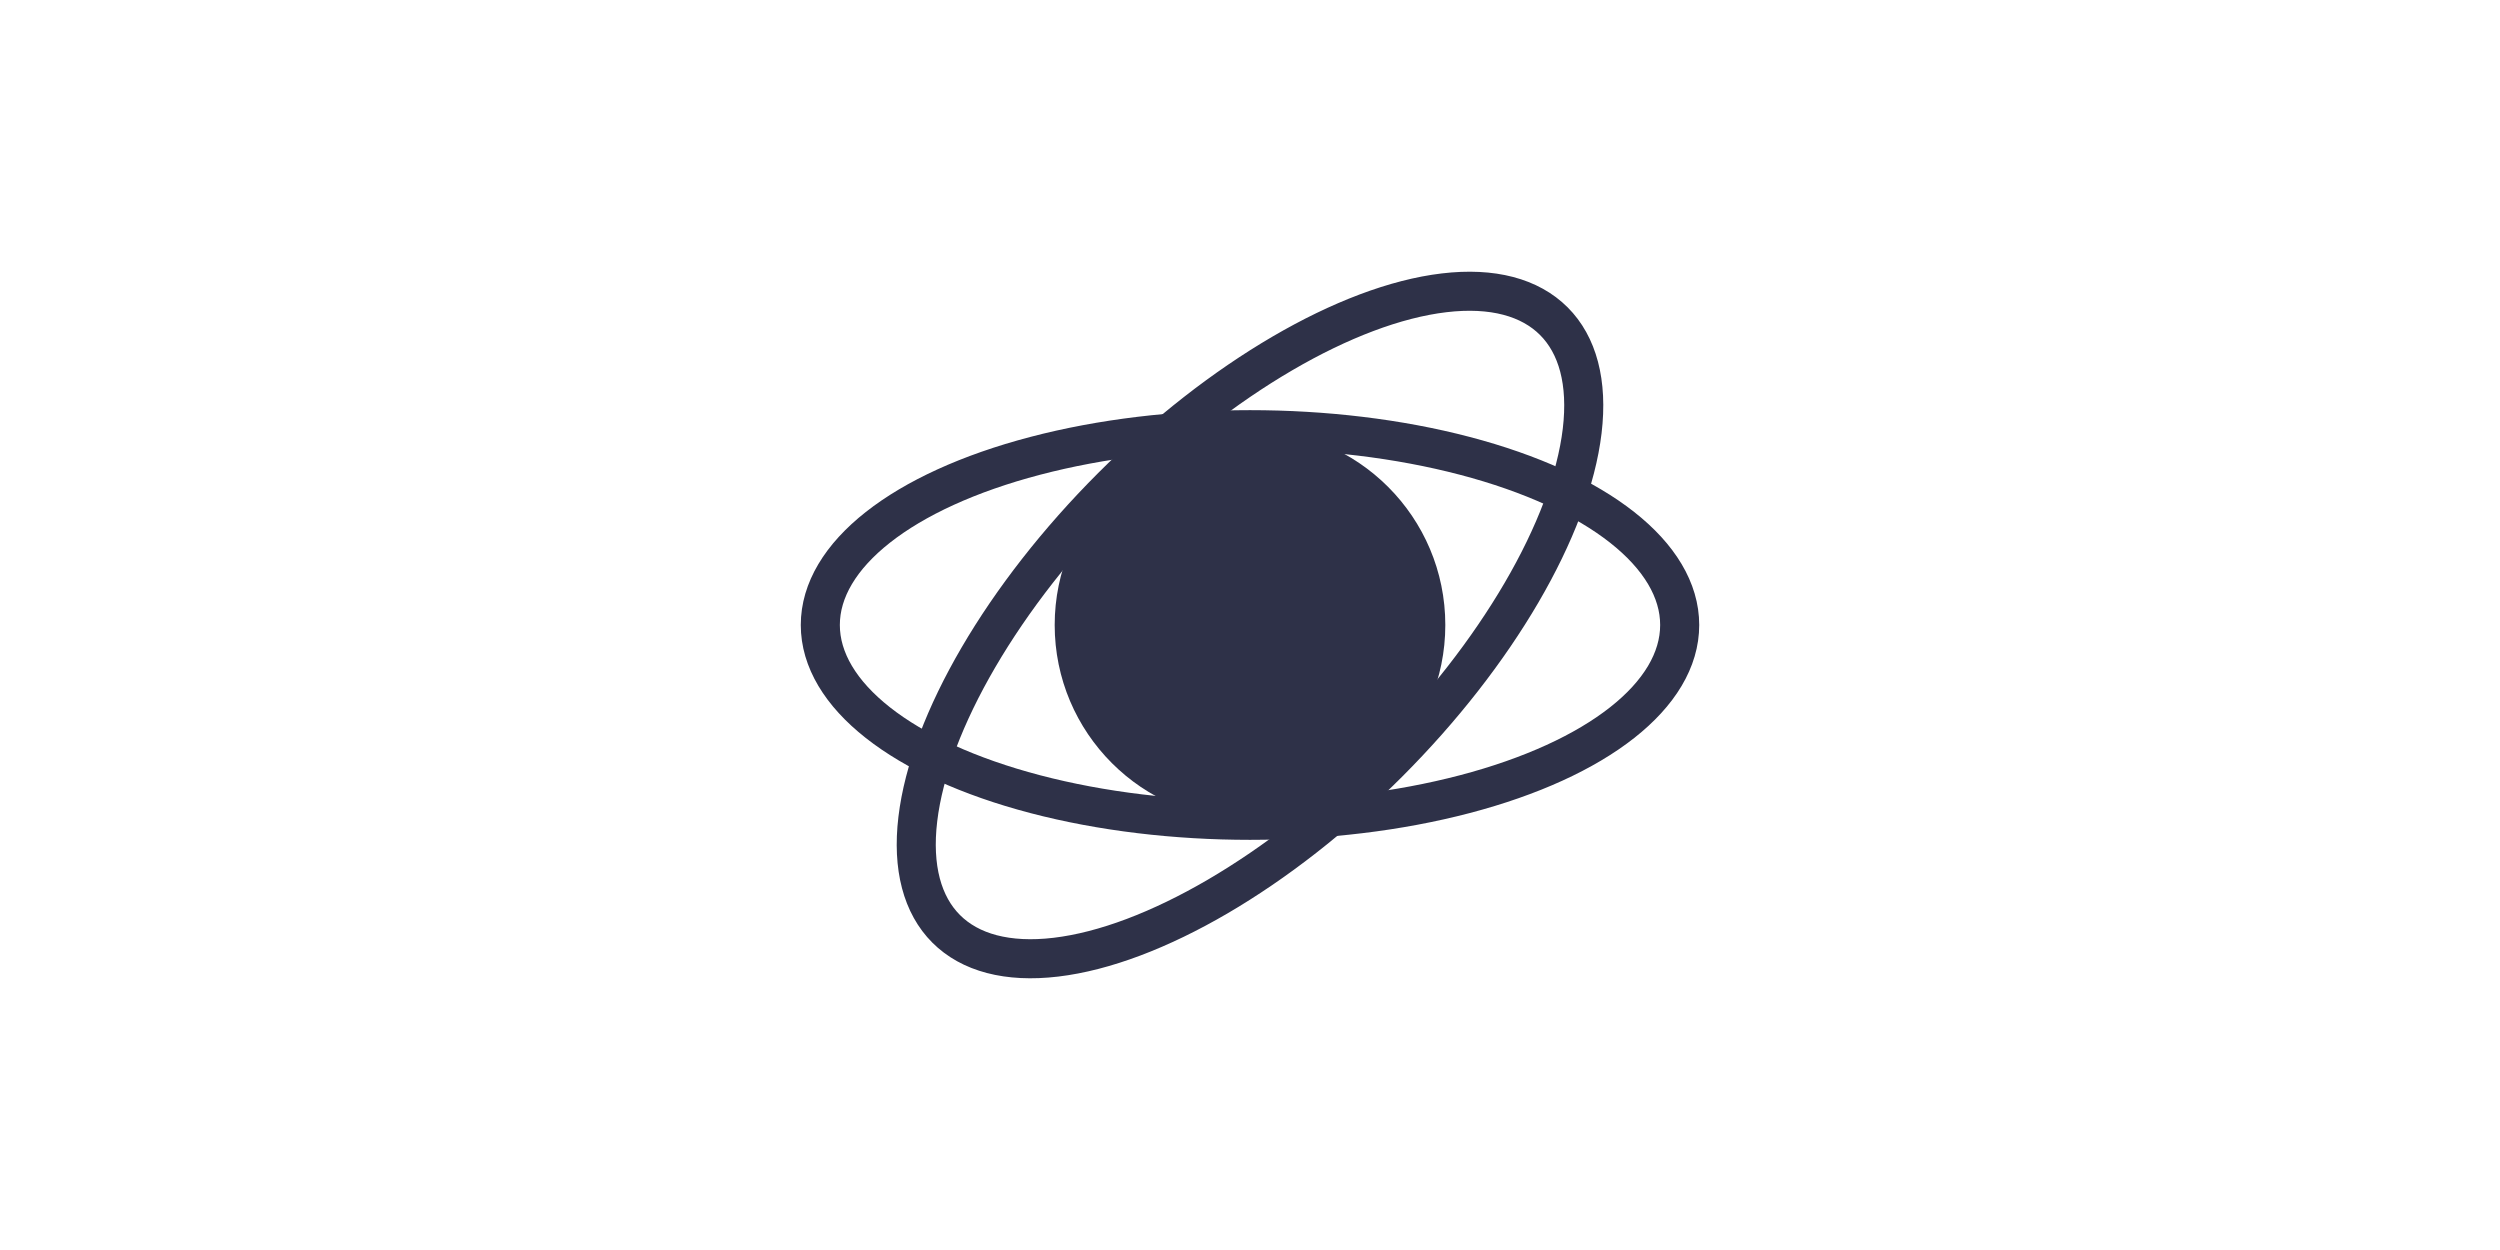 <svg xmlns="http://www.w3.org/2000/svg" width="128" height="64" viewBox="0 0 128 64">
  <rect width="128" height="64" fill="white"/>
  <circle cx="64" cy="32" r="10" fill="#2e3148"/>
  <ellipse cx="64" cy="32" rx="22" ry="10" fill="none" stroke="#2e3148" stroke-width="2"/>
  <ellipse cx="64" cy="32" rx="10" ry="22" fill="none" stroke="#2e3148" stroke-width="2" transform="rotate(45 64 32)"/>
</svg>
